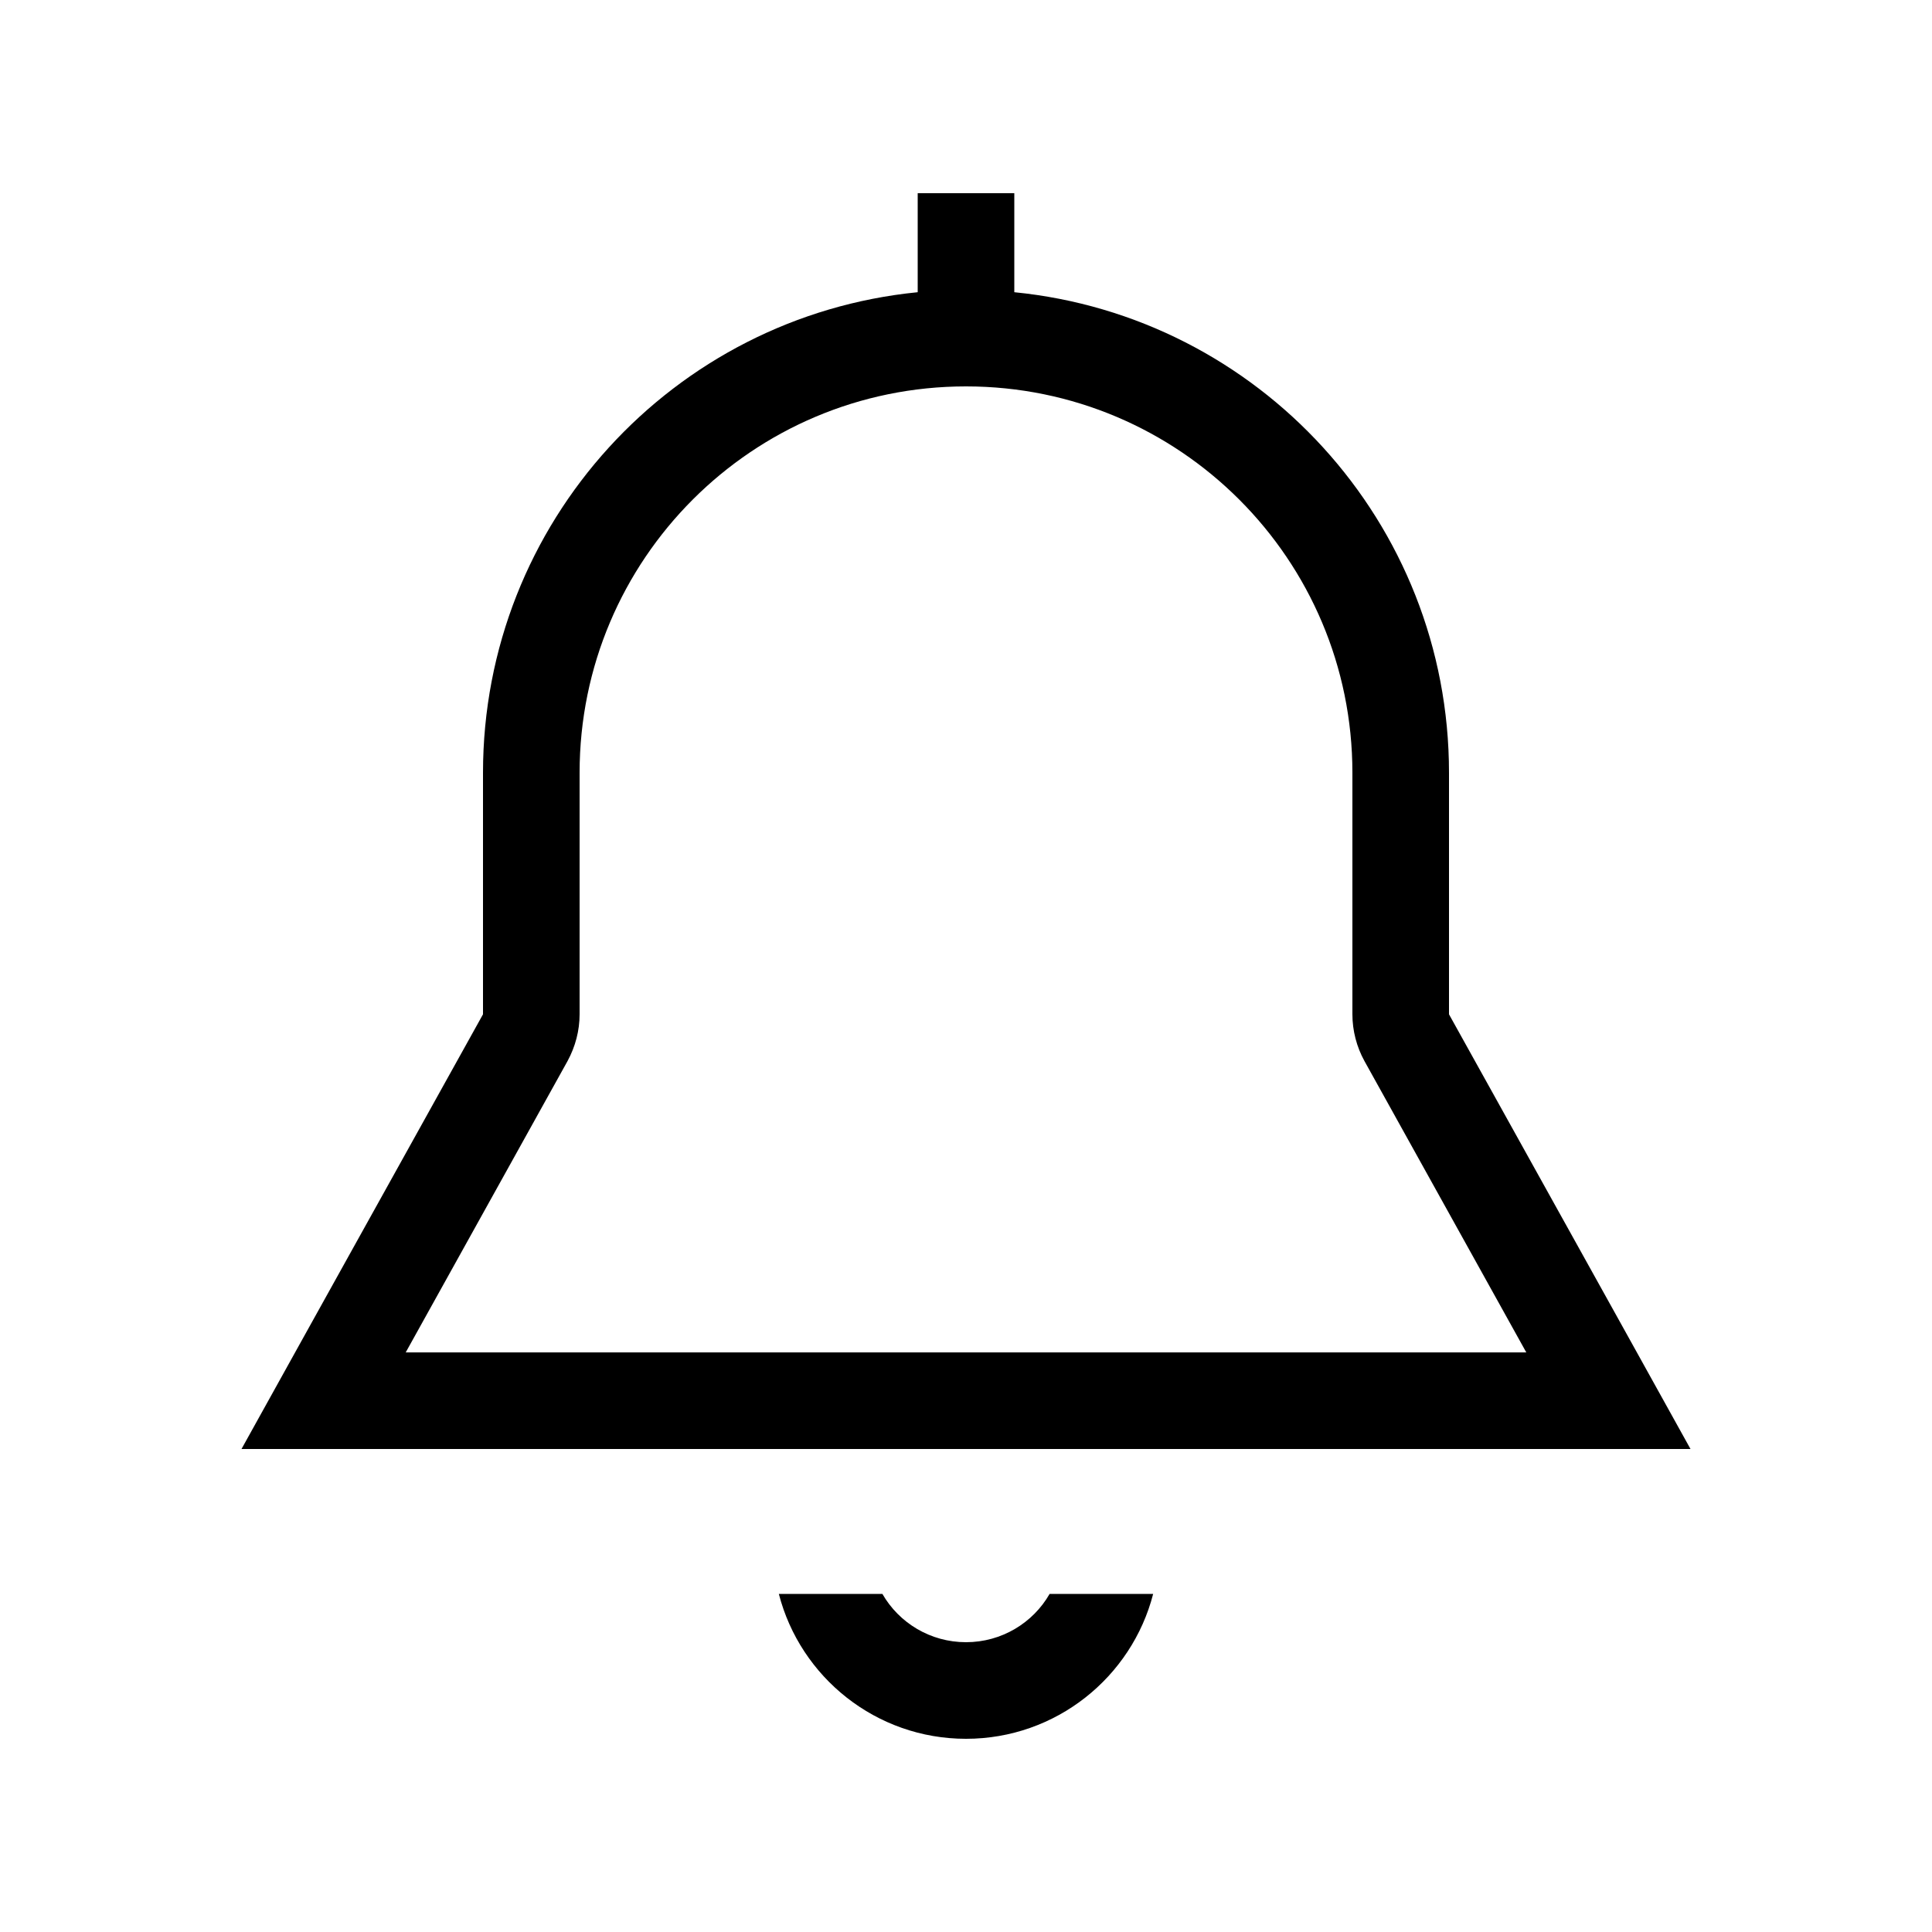 <svg xmlns="http://www.w3.org/2000/svg" viewBox="0 0 640 640"><!--! Font Awesome Pro 7.1.0 by @fontawesome - https://fontawesome.com License - https://fontawesome.com/license (Commercial License) Copyright 2025 Fonticons, Inc. --><path fill="currentColor" d="M336 64L304 64L304 96.8C223.1 104.8 160 173 160 256L160 336C111.1 424 84.4 472 80 480L560 480C555.6 472 528.9 424 480 336L480 256C480 173 416.9 104.8 336 96.8L336 64zM320 128C390.7 128 448 185.3 448 256L448 336C448 341.4 449.4 346.8 452 351.5L505.6 448L134.4 448L188 351.5C190.6 346.7 192 341.4 192 336L192 256C192 185.3 249.3 128 320 128zM258 528C265.1 555.6 290.2 576 320 576C349.8 576 374.9 555.6 382 528L347.7 528C342.2 537.6 331.8 544 320 544C308.2 544 297.8 537.6 292.3 528L258 528z"/></svg>